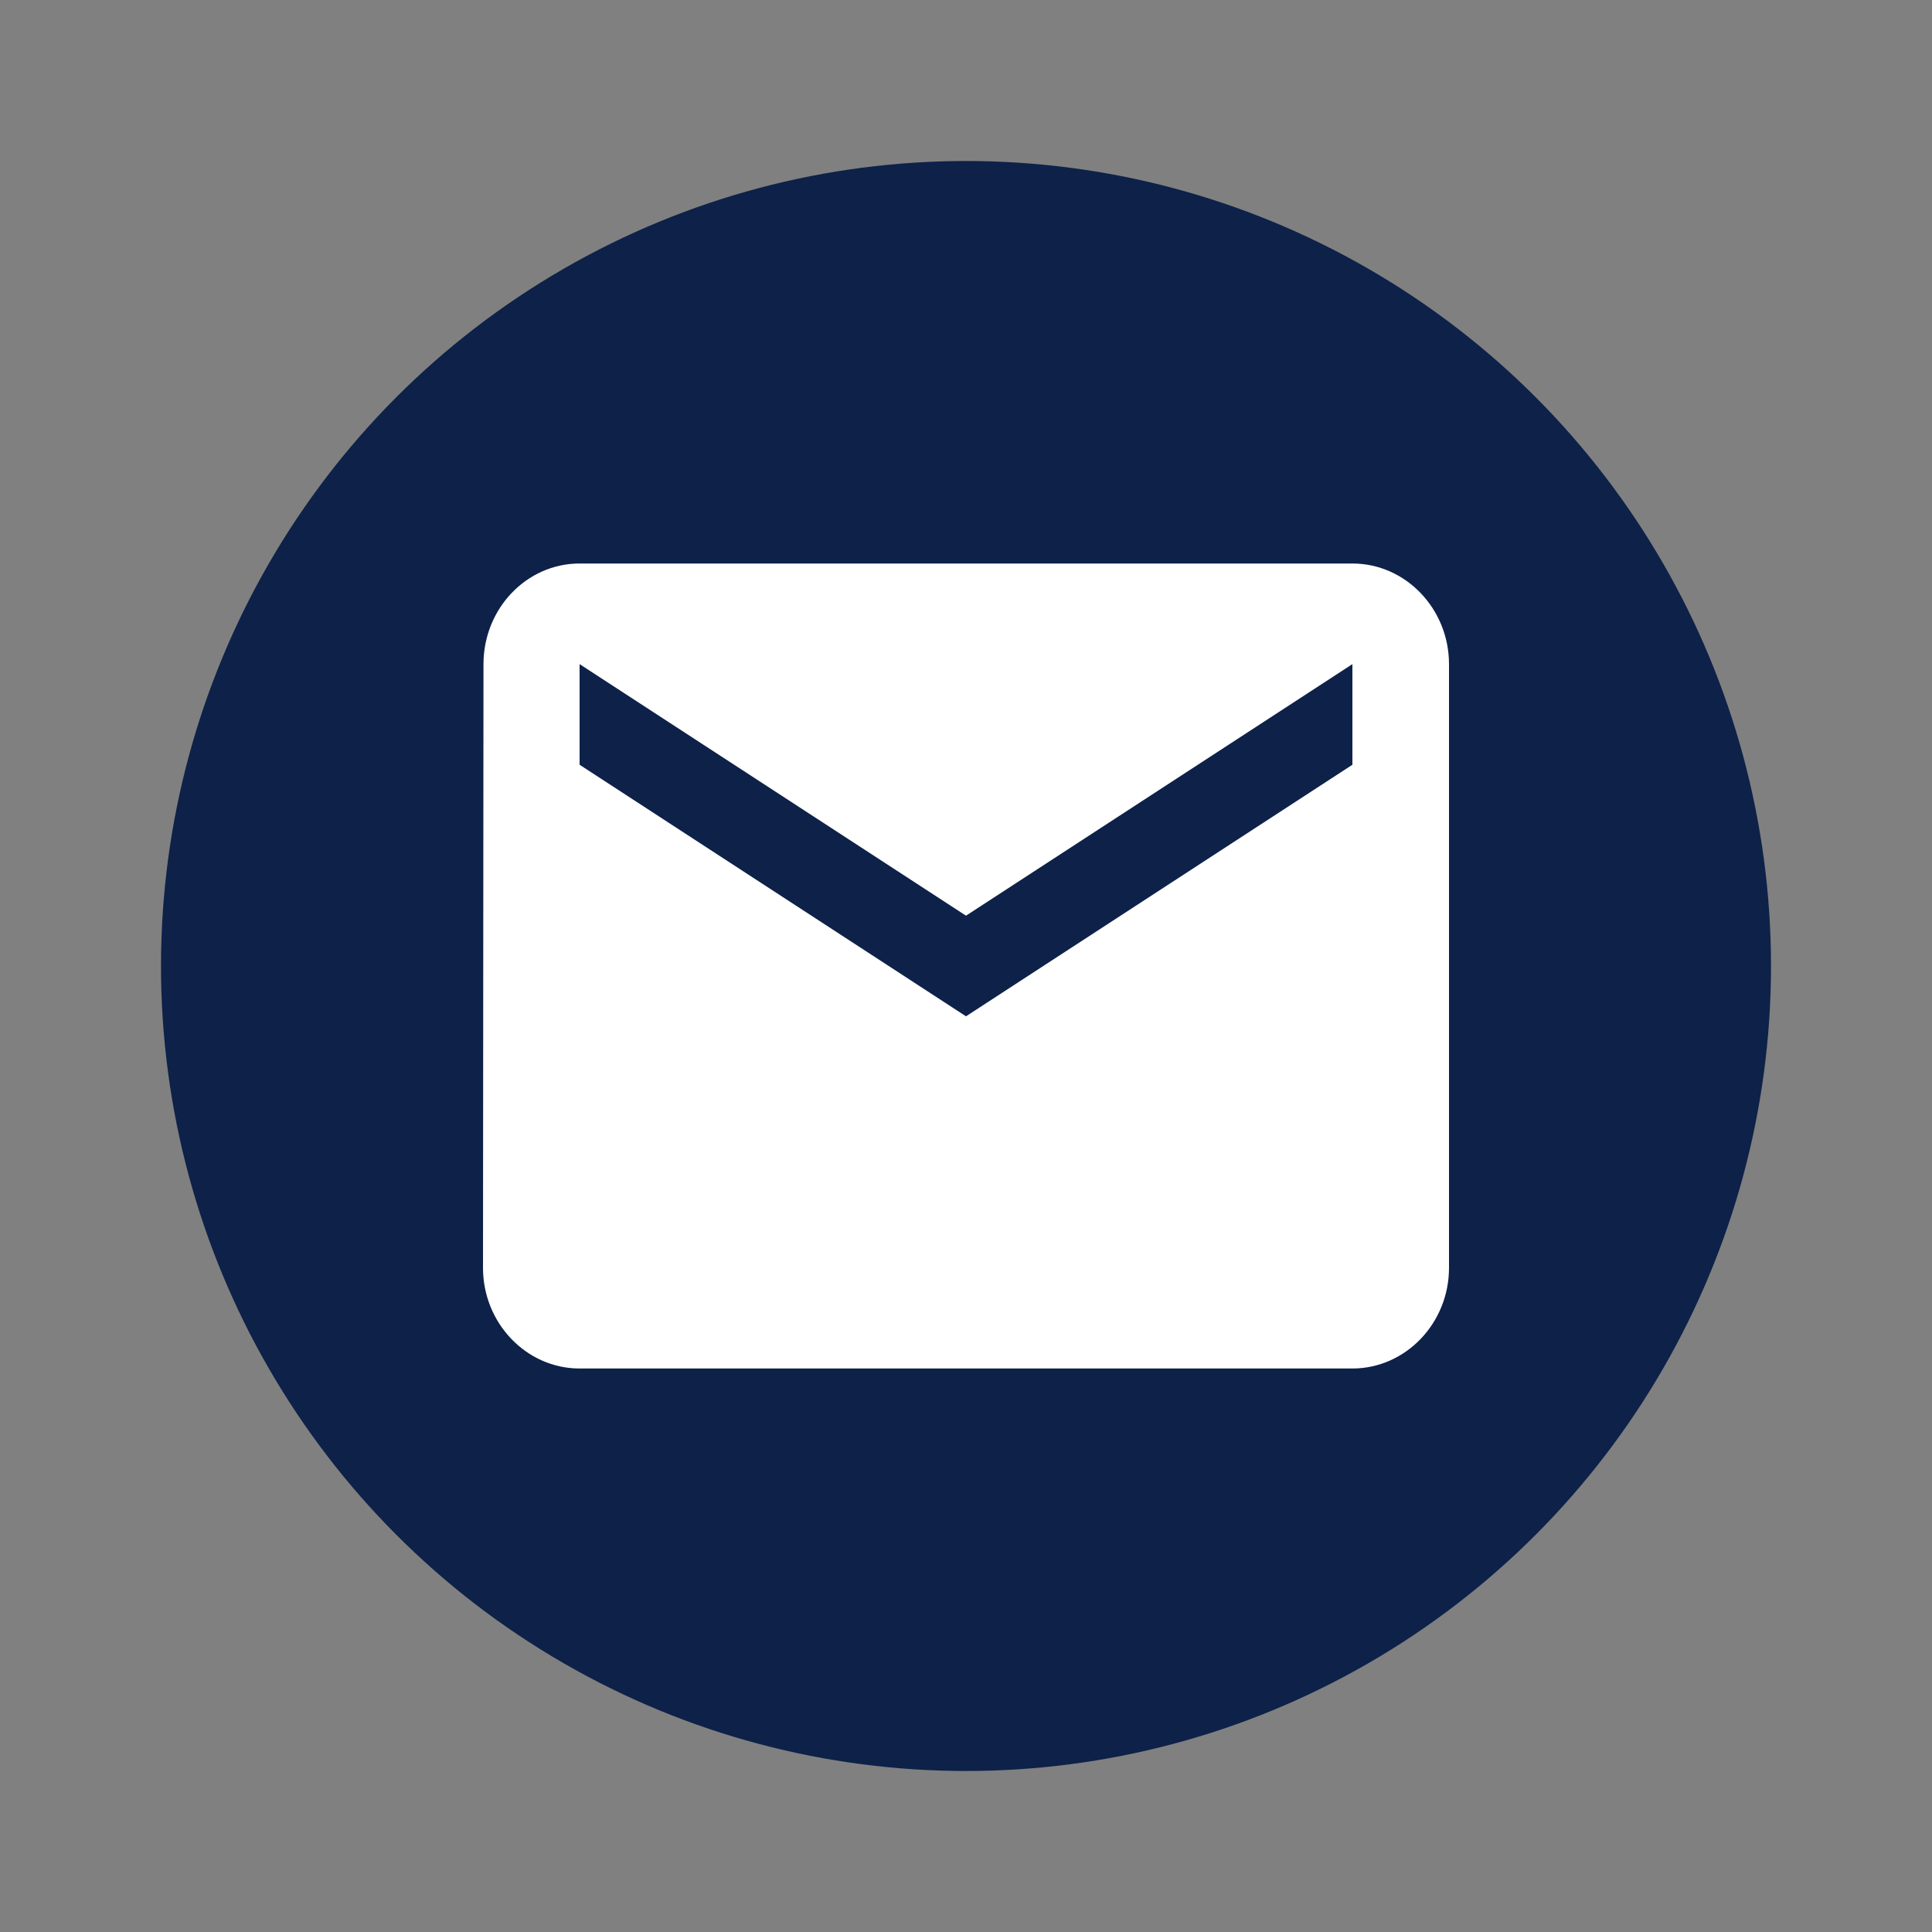 <?xml version="1.0" encoding="UTF-8"?> <svg xmlns="http://www.w3.org/2000/svg" width="24" height="24" viewBox="0 0 24 24" fill="none"><rect x="0" y="0" width="24" height="24" fill="#808080" stroke="none"/><circle cx="12" cy="12" r="10" fill="#0D2149"></circle><path d="M16.8 7H7.2C6.54 7 6.006 7.562 6.006 8.25L6 15.75C6 16.438 6.54 17 7.2 17H16.8C17.46 17 18 16.438 18 15.75V8.25C18 7.562 17.46 7 16.8 7ZM16.8 9.5L12 12.625L7.2 9.5V8.25L12 11.375L16.8 8.25V9.5Z" fill="white"></path></svg> 